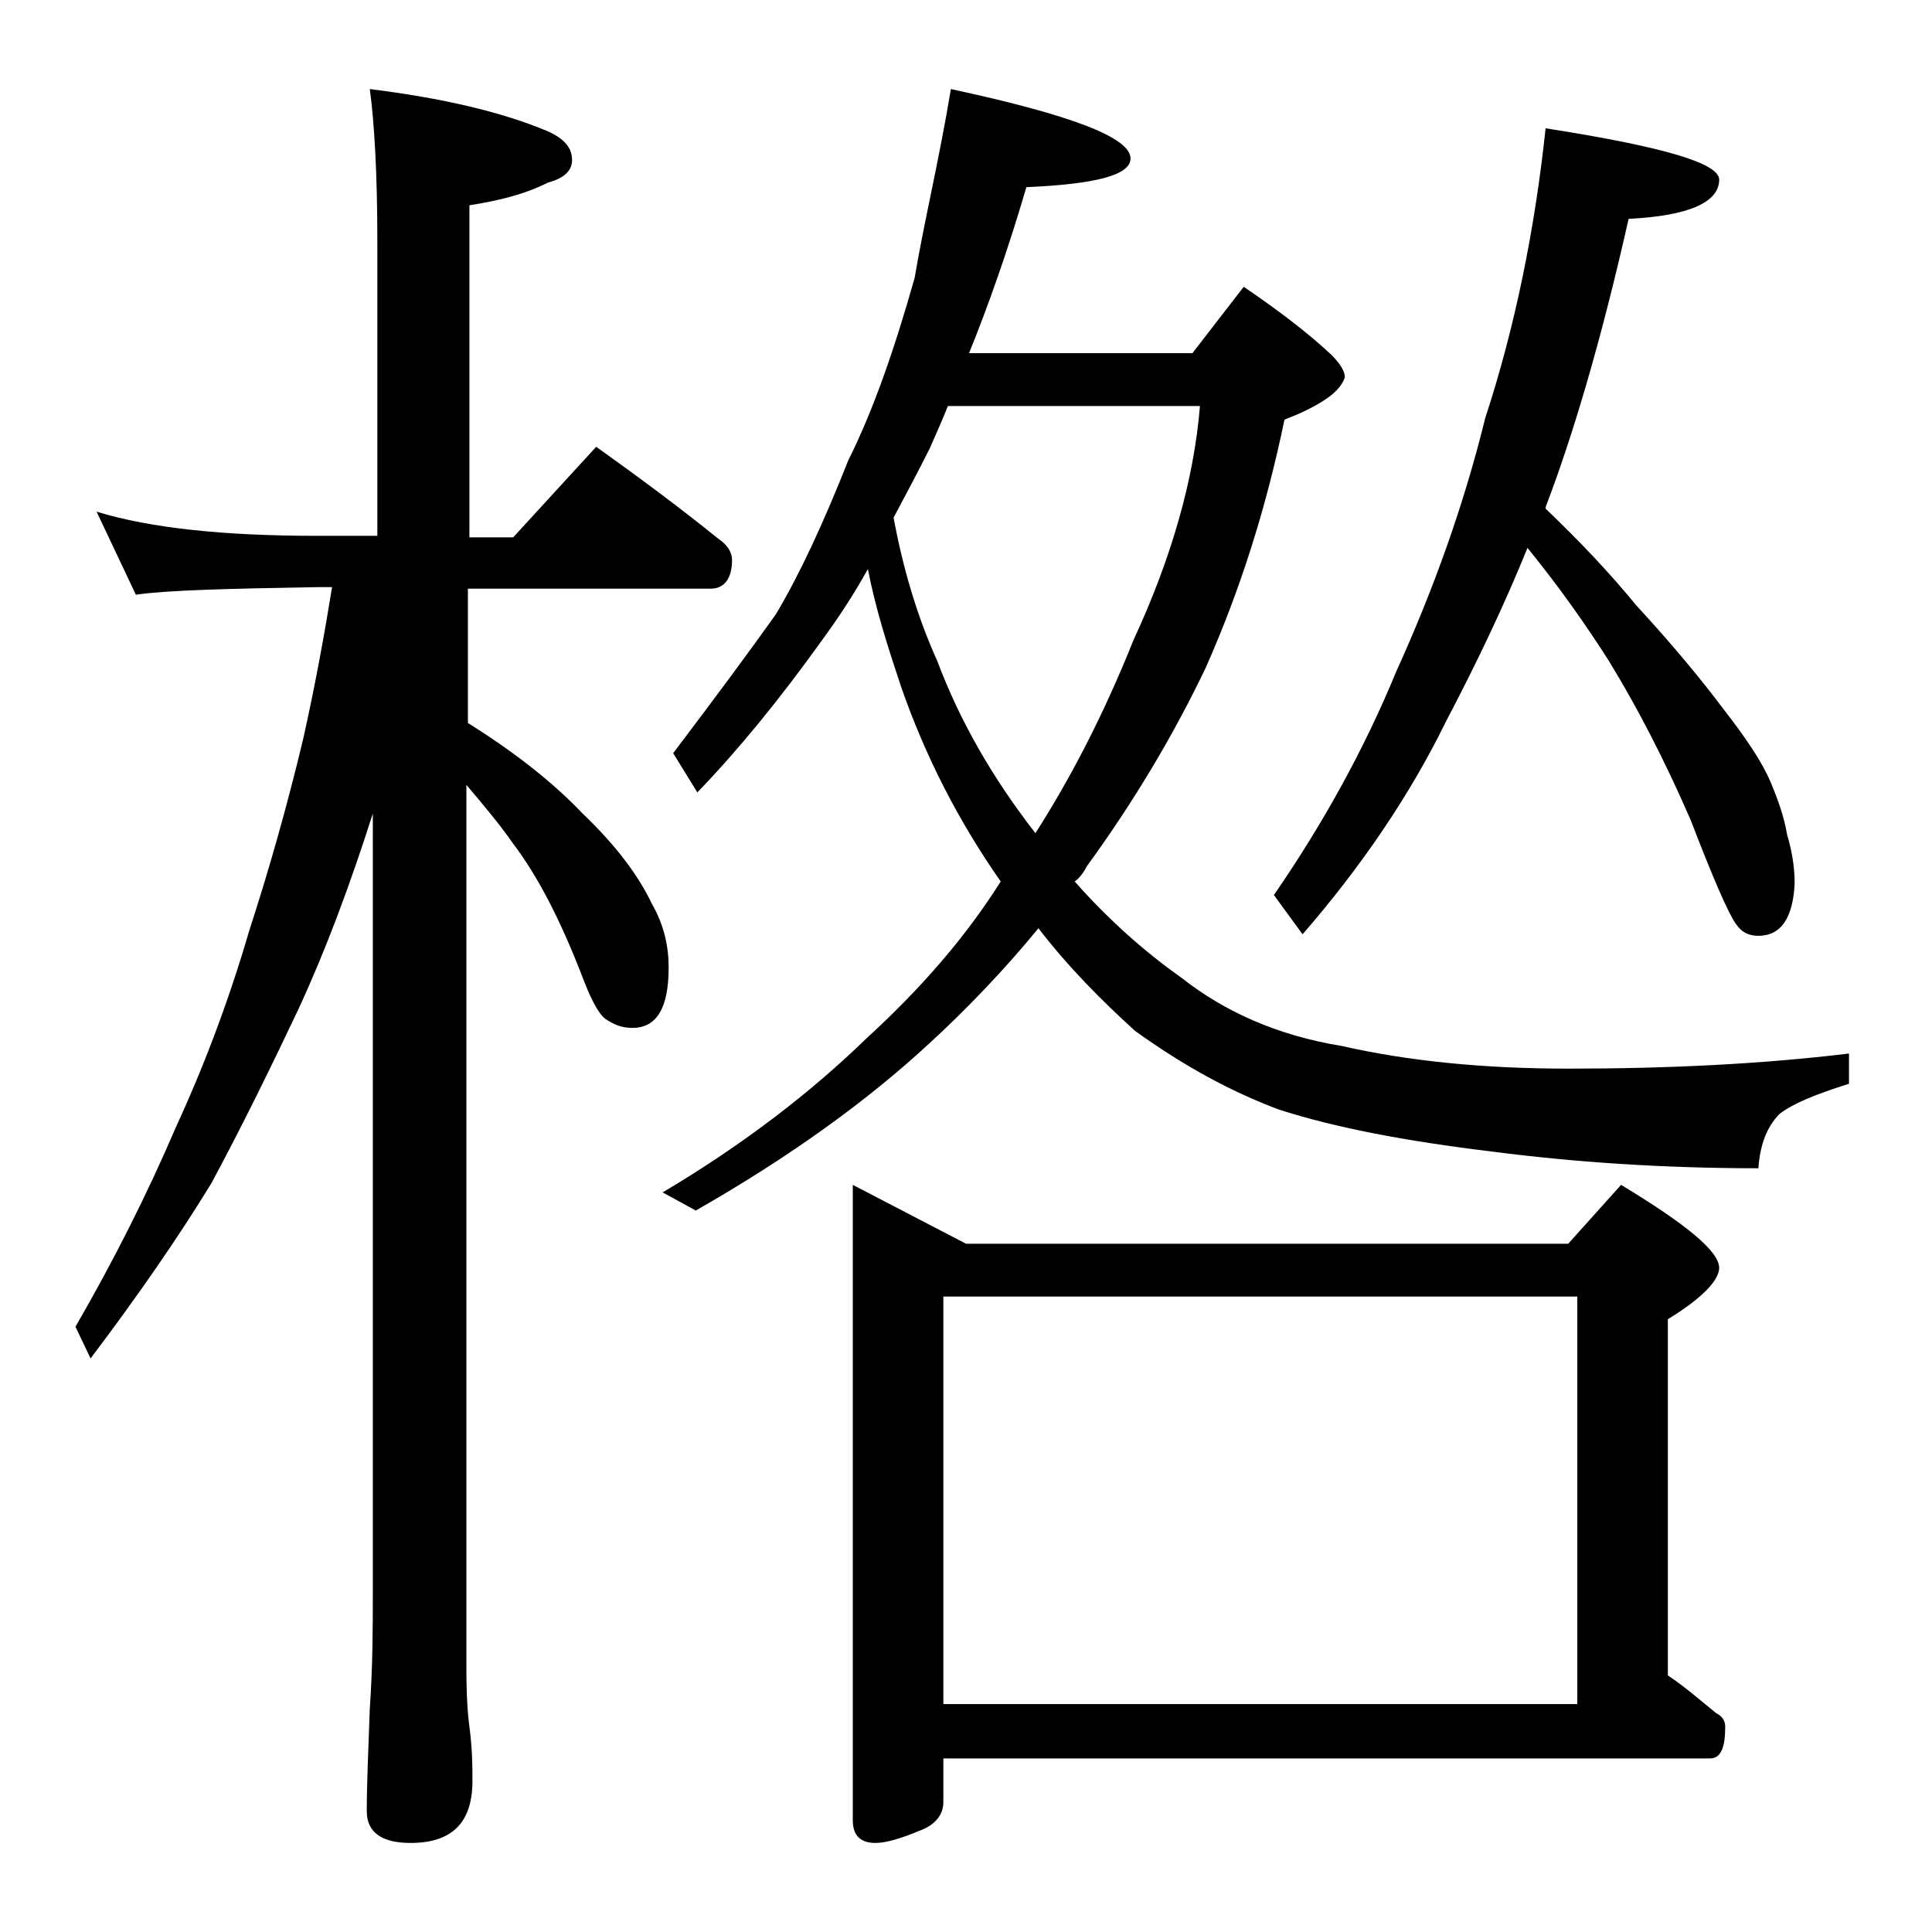 <?xml version="1.0" encoding="utf-8"?>
<!-- Generator: Adobe Illustrator 18.0.0, SVG Export Plug-In . SVG Version: 6.00 Build 0)  -->
<!DOCTYPE svg PUBLIC "-//W3C//DTD SVG 1.1//EN" "http://www.w3.org/Graphics/SVG/1.1/DTD/svg11.dtd">
<svg version="1.1" id="Layer_1" xmlns="http://www.w3.org/2000/svg" xmlns:xlink="http://www.w3.org/1999/xlink" x="0px" y="0px"
	 viewBox="0 0 128 128" enable-background="new 0 0 128 128" xml:space="preserve">
<path d="M6.4,33.9C10,35,14.9,35.5,21,35.5h4V16c0-4.5-0.2-7.9-0.5-10.1c4.8,0.6,8.7,1.5,11.8,2.8c1.1,0.5,1.6,1.1,1.6,1.9
	c0,0.7-0.5,1.2-1.6,1.5c-1.6,0.8-3.3,1.2-5.2,1.5v22h2.9l5.5-6c2.8,2,5.5,4,8.1,6.1c0.6,0.4,0.9,0.9,0.9,1.4c0,1.2-0.5,1.9-1.4,1.9
	H31v8.9c3.2,2,5.7,4,7.6,6c2.2,2.1,3.7,4.1,4.6,6c0.8,1.4,1.1,2.8,1.1,4.2c0,2.7-0.8,4-2.4,4c-0.7,0-1.2-0.2-1.8-0.6
	c-0.5-0.4-1-1.4-1.6-3c-1.4-3.6-2.9-6.5-4.5-8.6c-0.9-1.3-2-2.6-3.1-3.9v58.6c0,1.8,0.1,3.1,0.2,3.8c0.2,1.5,0.2,2.7,0.2,3.6
	c0,2.8-1.4,4.1-4.1,4.1c-1.9,0-2.9-0.7-2.9-2.1c0-1.8,0.1-4,0.2-6.8c0.2-2.9,0.2-5.5,0.2-7.6V53.9c-1.5,4.7-3.1,9-4.9,12.9
	c-1.8,3.8-3.7,7.7-5.8,11.6c-2.2,3.6-4.9,7.5-8,11.6L5,87.9c2.6-4.5,4.8-8.9,6.6-13.1c1.8-3.9,3.5-8.3,4.9-13.1
	c1.3-4,2.5-8.2,3.6-12.8c0.8-3.6,1.4-6.9,1.9-10h-1c-5.9,0.1-9.9,0.2-12,0.5L6.4,33.9z M63,5.9c7.9,1.7,11.9,3.2,11.9,4.6
	c0,1.1-2.3,1.7-6.9,1.9c-1.2,4.1-2.5,7.8-3.8,11H79l3.4-4.4c2.2,1.5,4.2,3,5.8,4.5c0.6,0.6,0.9,1.1,0.9,1.5
	c-0.2,0.6-0.7,1.1-1.5,1.6c-0.8,0.5-1.7,0.9-2.5,1.2c-1.2,5.8-2.9,11.2-5.2,16.4c-2.1,4.4-4.7,8.8-7.9,13.2c-0.2,0.4-0.5,0.8-0.8,1
	c2.3,2.6,4.7,4.7,7.1,6.4c2.8,2.2,6.3,3.8,10.6,4.5c4.4,1,9.4,1.5,15,1.5c6.6,0,12.8-0.3,18.6-1v2c-2.2,0.7-3.7,1.3-4.6,2
	c-0.8,0.8-1.3,2-1.4,3.6c-6.3,0-12.2-0.4-17.6-1.1c-5.8-0.7-10.5-1.6-14.2-2.8c-3.2-1.2-6.3-2.9-9.5-5.2c-2.2-2-4.4-4.2-6.4-6.8
	c-2.3,2.8-4.8,5.4-7.2,7.6c-4.1,3.8-9.2,7.5-15.5,11.1L43.9,79c5.4-3.2,9.9-6.7,13.5-10.2c3.5-3.2,6.5-6.6,8.9-10.4
	c-2.8-4-5-8.3-6.6-12.9c-0.9-2.7-1.7-5.2-2.2-7.8c-1,1.8-2,3.3-3.1,4.8c-2.8,3.9-5.5,7.2-8.2,10l-1.6-2.6c2.8-3.7,5.1-6.8,6.8-9.2
	c1.5-2.5,3.1-5.9,4.8-10.2c1.7-3.4,3.1-7.5,4.4-12.1C61.2,14.8,62.2,10.7,63,5.9z M56.5,78.5l7.5,3.9h39.9l3.5-3.9
	c4.3,2.6,6.5,4.4,6.5,5.5c0,0.8-1.1,2-3.4,3.4V111c1.2,0.8,2.2,1.7,3.2,2.5c0.4,0.2,0.6,0.5,0.6,0.9c0,1.4-0.3,2.1-1,2.1H62.5v2.9
	c0,0.8-0.5,1.5-1.6,1.9c-1.2,0.5-2.2,0.8-2.9,0.8c-1,0-1.5-0.5-1.5-1.5V78.5z M59.2,34.3c0.6,3.2,1.5,6.4,2.9,9.5
	c1.5,4,3.7,7.8,6.5,11.4c2.3-3.6,4.5-7.8,6.5-12.8c2.5-5.4,4-10.6,4.4-15.5H62.8c-0.4,1-0.8,1.9-1.2,2.8
	C60.8,31.3,60,32.8,59.2,34.3z M62.5,112.9h42v-27h-42V112.9z M102.4,8.5c7.7,1.2,11.5,2.3,11.5,3.4c0,1.5-2,2.4-6,2.6
	c-1.8,8-3.7,14.4-5.5,19.1v0.1c2.2,2.1,4.2,4.2,6,6.4c2.4,2.6,4.3,4.9,5.8,6.9c1.4,1.8,2.5,3.4,3.1,4.8c0.5,1.2,0.9,2.3,1.1,3.5
	c0.3,1,0.5,2.1,0.5,3.2c-0.1,2.3-0.9,3.5-2.4,3.5c-0.6,0-1.1-0.2-1.5-0.8c-0.5-0.7-1.5-3-3-6.9c-1.7-3.9-3.5-7.4-5.4-10.5
	c-1.4-2.2-3.2-4.8-5.4-7.5c-1.5,3.7-3.3,7.5-5.4,11.5c-2.4,4.9-5.6,9.6-9.5,14.1l-1.9-2.6c3.3-4.8,6-9.7,8.1-14.8
	c2.5-5.5,4.5-11.1,5.9-16.8C100.4,21.6,101.7,15.1,102.4,8.5z"/>
</svg>
